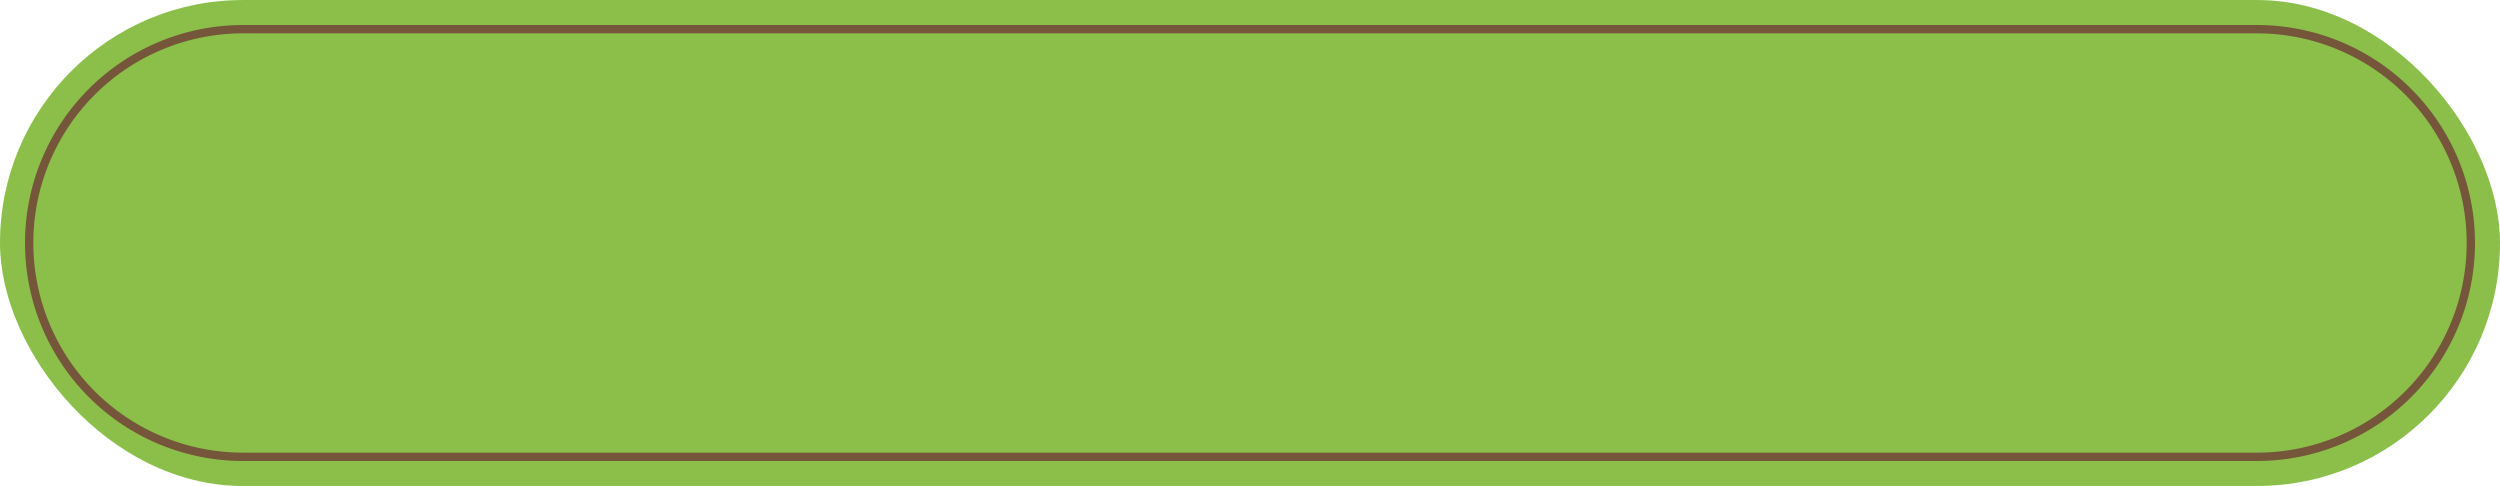 <?xml version="1.0" encoding="UTF-8" standalone="no"?><svg xmlns="http://www.w3.org/2000/svg" xmlns:xlink="http://www.w3.org/1999/xlink" data-name="Layer 1" fill="#000000" height="583.1" preserveAspectRatio="xMidYMid meet" version="1" viewBox="0.0 1208.4 3000.0 583.1" width="3000" zoomAndPan="magnify"><g id="change1_1"><rect fill="#8bbf4a" height="583.14" rx="291.57" width="3000" y="1208.43"/></g><g id="change2_1"><path d="M2708.43,1761.57H291.57a261.57,261.57,0,1,1,0-523.14H2708.43a261.57,261.57,0,1,1,0,523.14ZM291.57,1248.43a251.57,251.57,0,1,0,0,503.14H2708.43a251.57,251.57,0,1,0,0-503.14Z" fill="#75563a"/></g></svg>